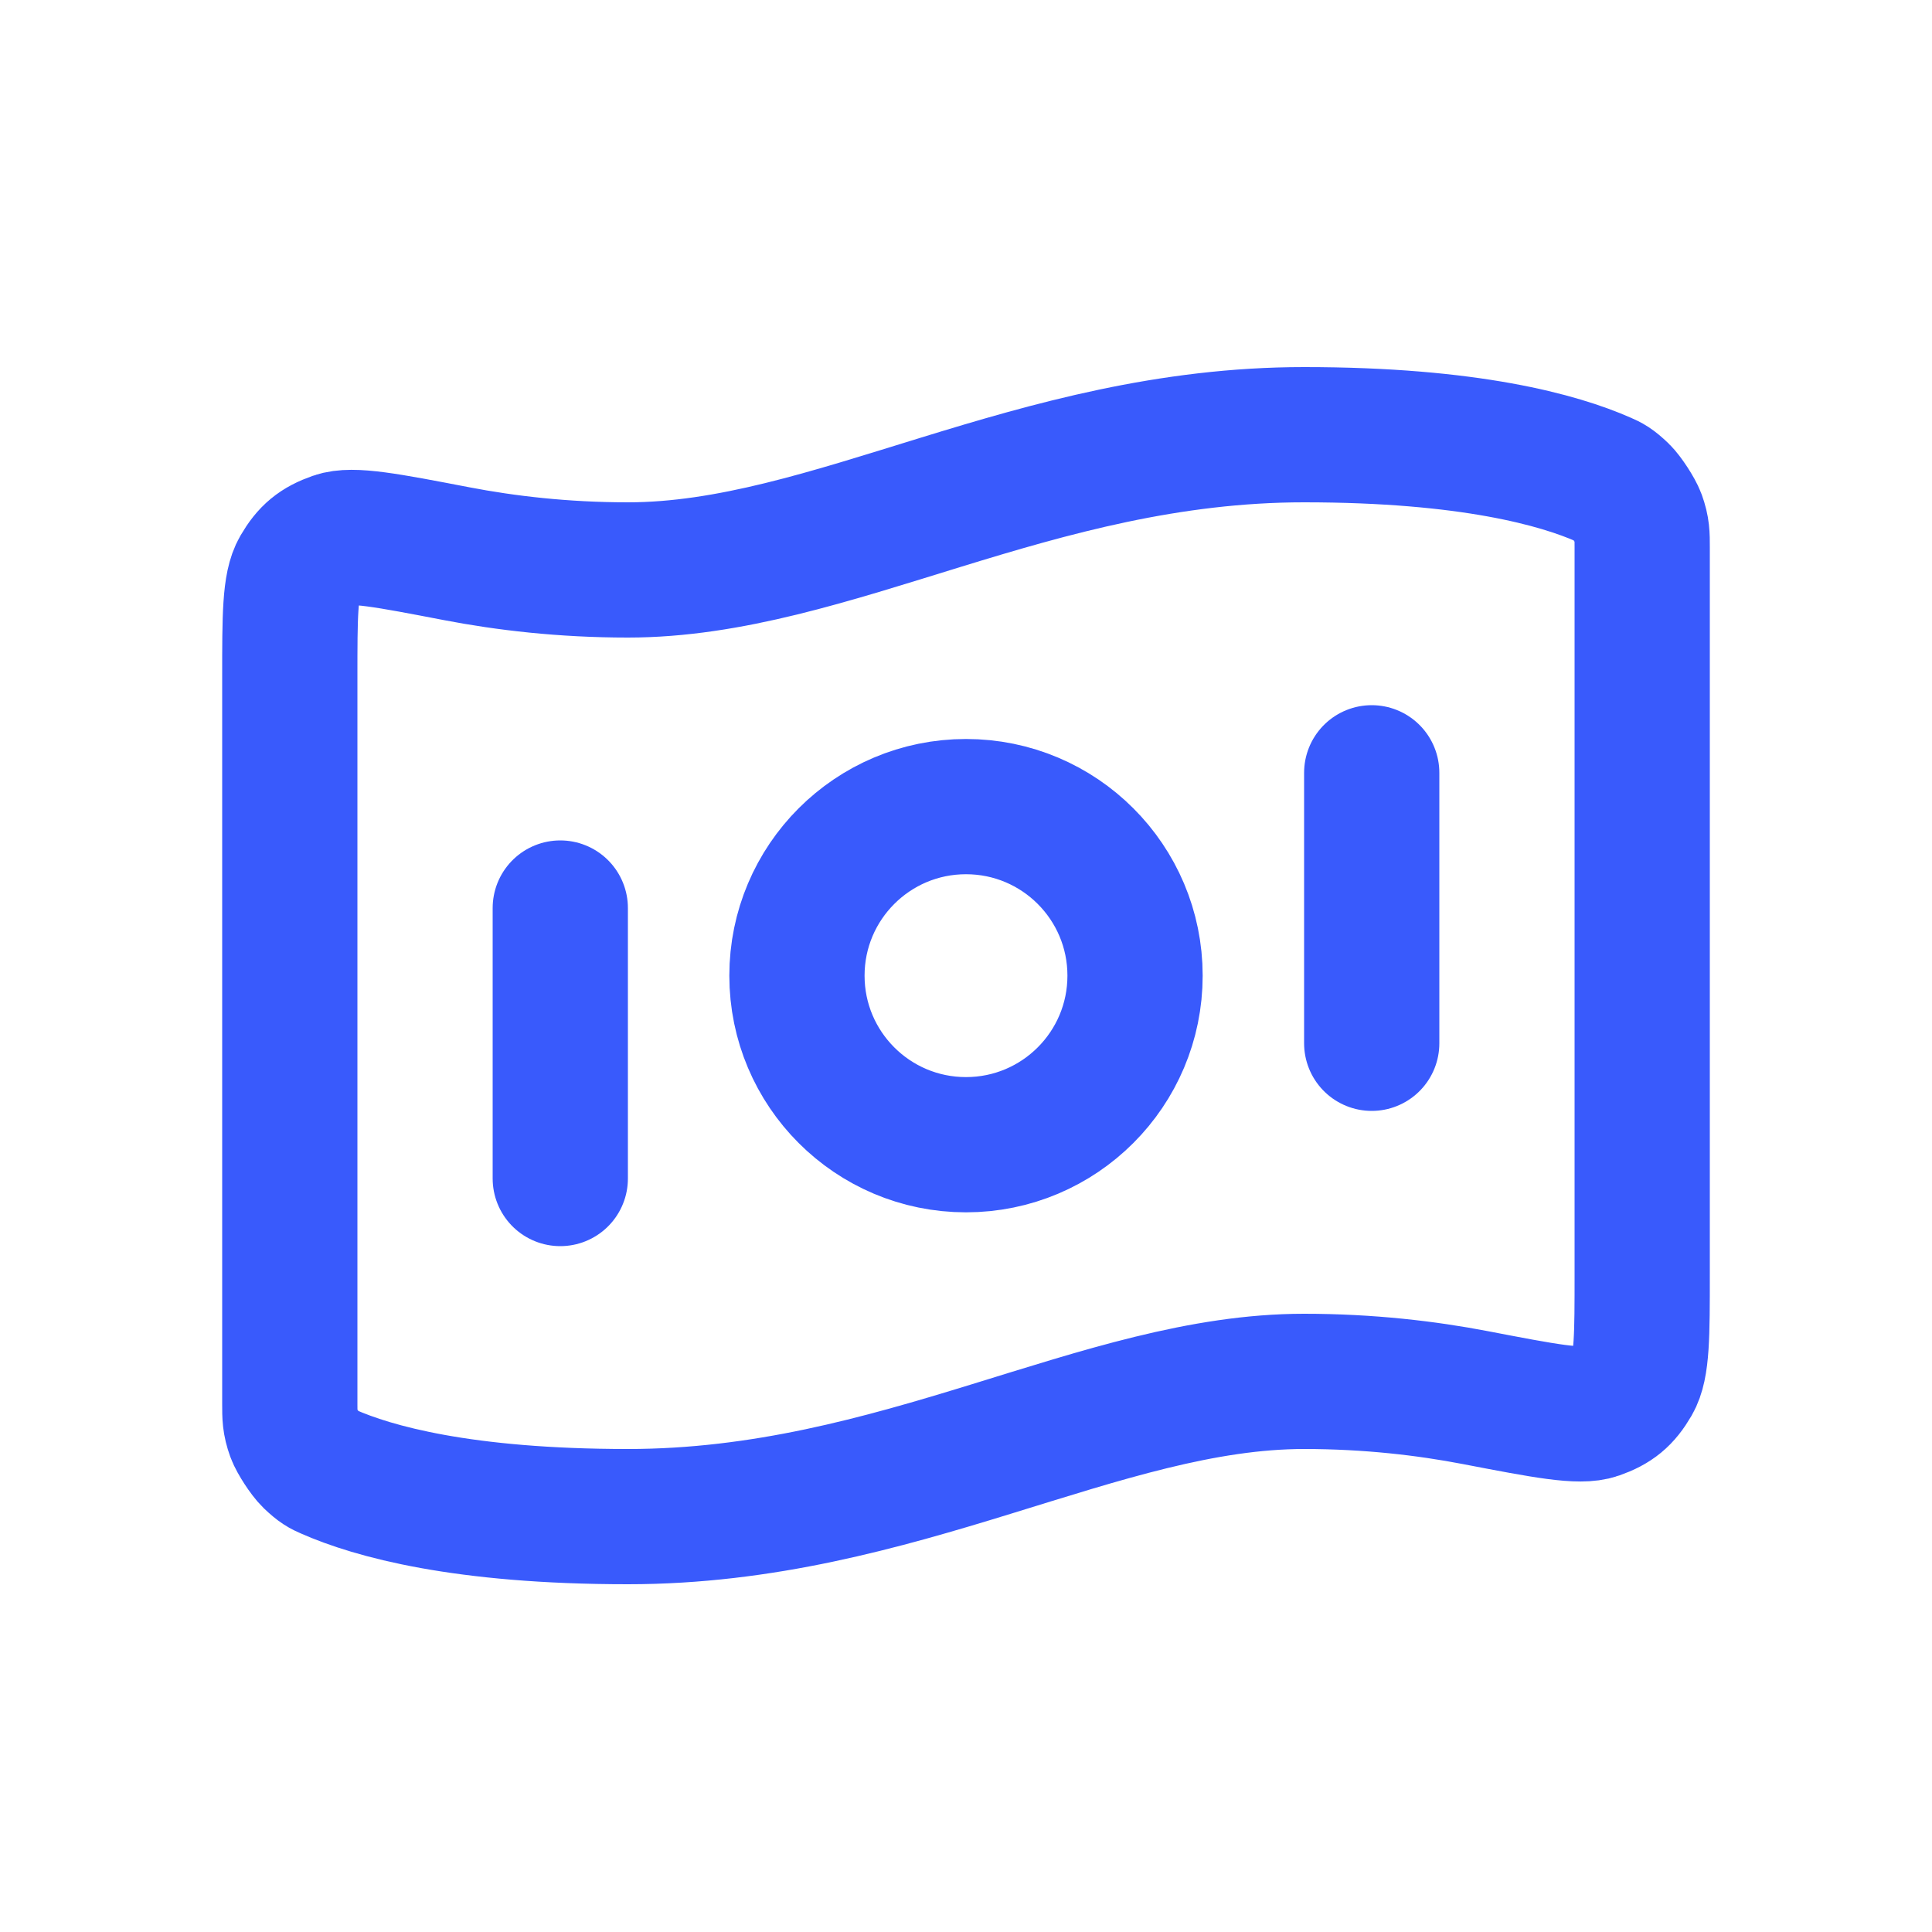 <svg width="40" height="40" viewBox="0 0 40 40" fill="none" xmlns="http://www.w3.org/2000/svg">
<path d="M11.6 18.8V24.4M28.4 16V21.6M27 9C30.428 9 32.282 9.525 33.205 9.932C33.328 9.986 33.389 10.013 33.567 10.182C33.673 10.284 33.867 10.581 33.917 10.719C34 10.95 34 11.076 34 11.328V26.376C34 27.648 34 28.284 33.809 28.611C33.615 28.944 33.428 29.098 33.065 29.226C32.708 29.352 31.987 29.213 30.545 28.936C29.536 28.742 28.339 28.6 27 28.6C22.8 28.6 18.6 31.4 13 31.4C9.572 31.4 7.718 30.875 6.795 30.468C6.672 30.414 6.611 30.387 6.433 30.218C6.327 30.116 6.133 29.819 6.083 29.681C6 29.45 6 29.324 6 29.072L6 14.024C6 12.752 6 12.116 6.191 11.789C6.385 11.456 6.572 11.302 6.935 11.174C7.292 11.048 8.013 11.187 9.455 11.464C10.464 11.658 11.661 11.8 13 11.8C17.2 11.8 21.4 9 27 9ZM23.5 20.2C23.5 22.133 21.933 23.7 20 23.7C18.067 23.7 16.5 22.133 16.5 20.2C16.5 18.267 18.067 16.7 20 16.7C21.933 16.7 23.5 18.267 23.5 20.2Z" stroke="#395AFC" stroke-width="2.8" stroke-linecap="round" stroke-linejoin="round"/>
</svg>
